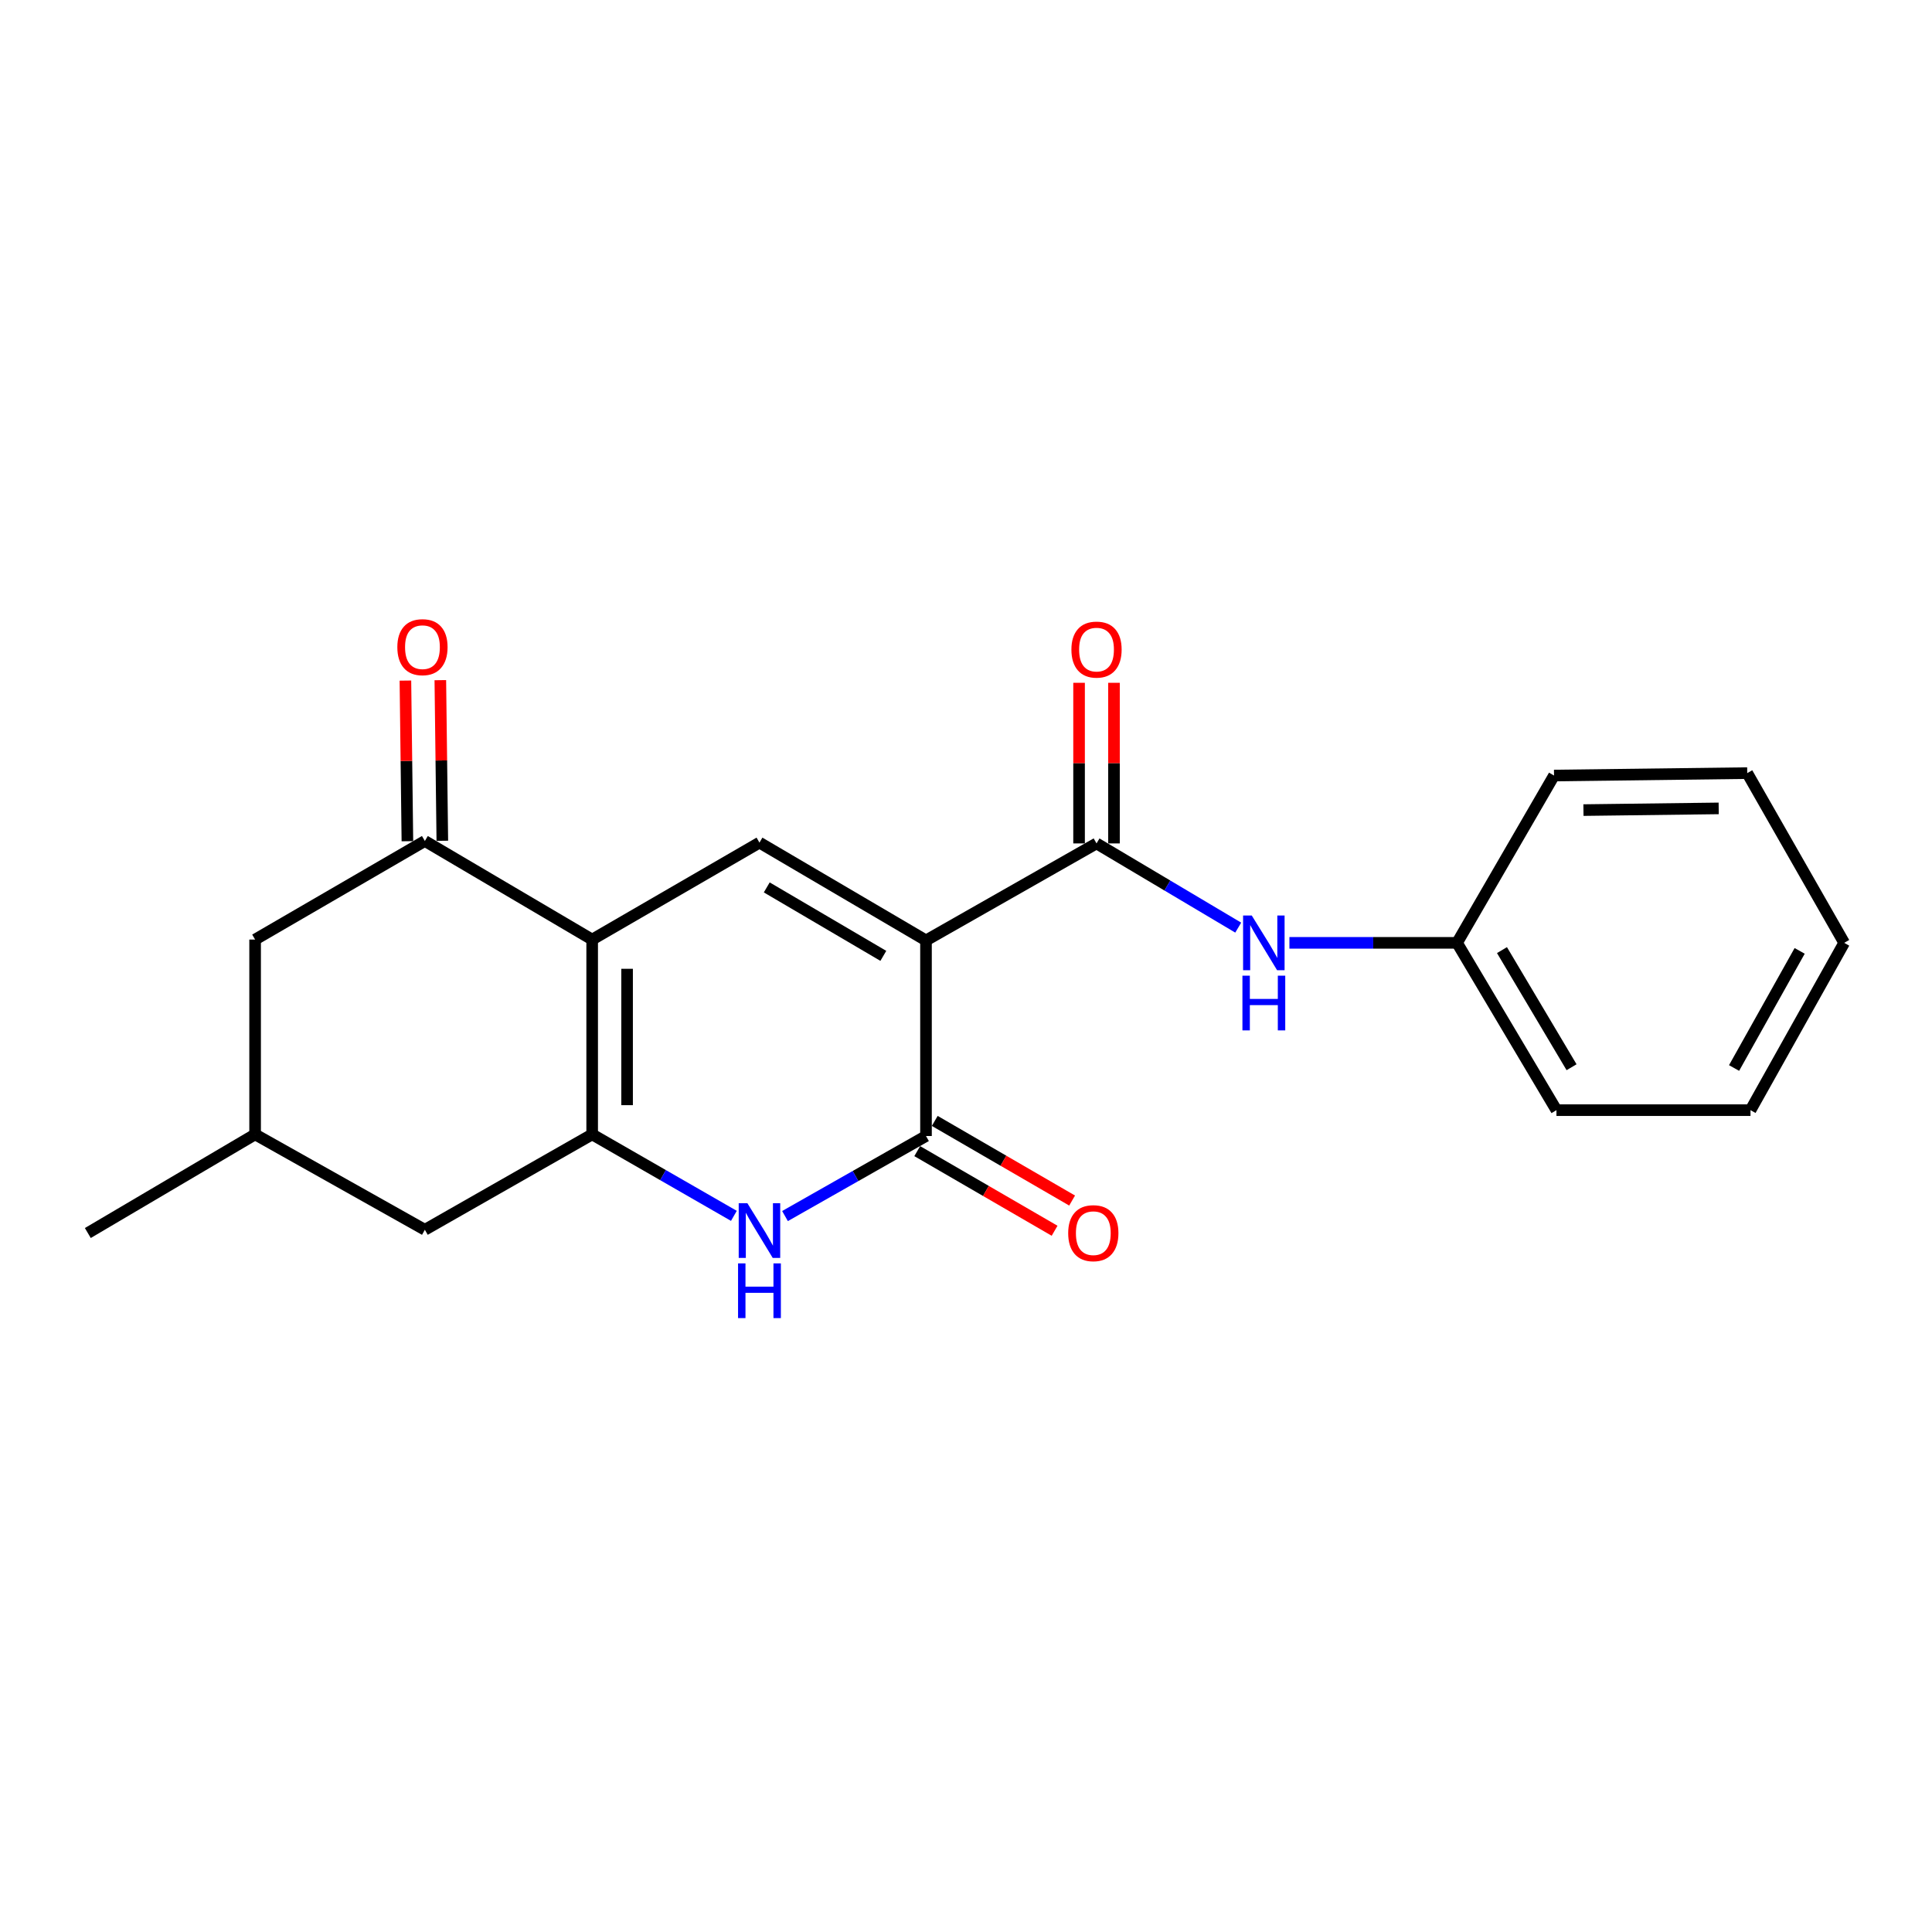 <?xml version='1.0' encoding='iso-8859-1'?>
<svg version='1.1' baseProfile='full'
              xmlns='http://www.w3.org/2000/svg'
                      xmlns:rdkit='http://www.rdkit.org/xml'
                      xmlns:xlink='http://www.w3.org/1999/xlink'
                  xml:space='preserve'
width='1000px' height='1000px' viewBox='0 0 1000 1000'>
<!-- END OF HEADER -->
<rect style='opacity:1.0;fill:#FFFFFF;stroke:none' width='1000' height='1000' x='0' y='0'> </rect>
<path class='bond-2' d='M 479.294,486.761 L 479.294,588.001' style='fill:none;fill-rule:evenodd;stroke:#000000;stroke-width:6px;stroke-linecap:butt;stroke-linejoin:miter;stroke-opacity:1' />
<path class='bond-3' d='M 479.294,486.761 L 393.097,436.141' style='fill:none;fill-rule:evenodd;stroke:#000000;stroke-width:6px;stroke-linecap:butt;stroke-linejoin:miter;stroke-opacity:1' />
<path class='bond-3' d='M 457.211,494.754 L 396.873,459.32' style='fill:none;fill-rule:evenodd;stroke:#000000;stroke-width:6px;stroke-linecap:butt;stroke-linejoin:miter;stroke-opacity:1' />
<path class='bond-5' d='M 479.294,486.761 L 567.56,436.553' style='fill:none;fill-rule:evenodd;stroke:#000000;stroke-width:6px;stroke-linecap:butt;stroke-linejoin:miter;stroke-opacity:1' />
<path class='bond-0' d='M 306.507,486.319 L 393.097,436.141' style='fill:none;fill-rule:evenodd;stroke:#000000;stroke-width:6px;stroke-linecap:butt;stroke-linejoin:miter;stroke-opacity:1' />
<path class='bond-1' d='M 306.507,486.319 L 306.507,587.158' style='fill:none;fill-rule:evenodd;stroke:#000000;stroke-width:6px;stroke-linecap:butt;stroke-linejoin:miter;stroke-opacity:1' />
<path class='bond-1' d='M 324.582,501.445 L 324.582,572.032' style='fill:none;fill-rule:evenodd;stroke:#000000;stroke-width:6px;stroke-linecap:butt;stroke-linejoin:miter;stroke-opacity:1' />
<path class='bond-6' d='M 306.507,486.319 L 219.908,435.298' style='fill:none;fill-rule:evenodd;stroke:#000000;stroke-width:6px;stroke-linecap:butt;stroke-linejoin:miter;stroke-opacity:1' />
<path class='bond-8' d='M 306.507,587.158 L 219.908,636.532' style='fill:none;fill-rule:evenodd;stroke:#000000;stroke-width:6px;stroke-linecap:butt;stroke-linejoin:miter;stroke-opacity:1' />
<path class='bond-21' d='M 306.507,587.158 L 343.184,608.241' style='fill:none;fill-rule:evenodd;stroke:#000000;stroke-width:6px;stroke-linecap:butt;stroke-linejoin:miter;stroke-opacity:1' />
<path class='bond-21' d='M 343.184,608.241 L 379.86,629.325' style='fill:none;fill-rule:evenodd;stroke:#0000FF;stroke-width:6px;stroke-linecap:butt;stroke-linejoin:miter;stroke-opacity:1' />
<path class='bond-4' d='M 479.294,588.001 L 442.804,608.716' style='fill:none;fill-rule:evenodd;stroke:#000000;stroke-width:6px;stroke-linecap:butt;stroke-linejoin:miter;stroke-opacity:1' />
<path class='bond-4' d='M 442.804,608.716 L 406.315,629.431' style='fill:none;fill-rule:evenodd;stroke:#0000FF;stroke-width:6px;stroke-linecap:butt;stroke-linejoin:miter;stroke-opacity:1' />
<path class='bond-9' d='M 474.761,595.82 L 510.309,616.43' style='fill:none;fill-rule:evenodd;stroke:#000000;stroke-width:6px;stroke-linecap:butt;stroke-linejoin:miter;stroke-opacity:1' />
<path class='bond-9' d='M 510.309,616.43 L 545.858,637.04' style='fill:none;fill-rule:evenodd;stroke:#FF0000;stroke-width:6px;stroke-linecap:butt;stroke-linejoin:miter;stroke-opacity:1' />
<path class='bond-9' d='M 483.827,580.183 L 519.375,600.793' style='fill:none;fill-rule:evenodd;stroke:#000000;stroke-width:6px;stroke-linecap:butt;stroke-linejoin:miter;stroke-opacity:1' />
<path class='bond-9' d='M 519.375,600.793 L 554.924,621.403' style='fill:none;fill-rule:evenodd;stroke:#FF0000;stroke-width:6px;stroke-linecap:butt;stroke-linejoin:miter;stroke-opacity:1' />
<path class='bond-7' d='M 567.56,436.553 L 604.231,458.345' style='fill:none;fill-rule:evenodd;stroke:#000000;stroke-width:6px;stroke-linecap:butt;stroke-linejoin:miter;stroke-opacity:1' />
<path class='bond-7' d='M 604.231,458.345 L 640.901,480.137' style='fill:none;fill-rule:evenodd;stroke:#0000FF;stroke-width:6px;stroke-linecap:butt;stroke-linejoin:miter;stroke-opacity:1' />
<path class='bond-11' d='M 576.598,436.553 L 576.598,394.985' style='fill:none;fill-rule:evenodd;stroke:#000000;stroke-width:6px;stroke-linecap:butt;stroke-linejoin:miter;stroke-opacity:1' />
<path class='bond-11' d='M 576.598,394.985 L 576.598,353.417' style='fill:none;fill-rule:evenodd;stroke:#FF0000;stroke-width:6px;stroke-linecap:butt;stroke-linejoin:miter;stroke-opacity:1' />
<path class='bond-11' d='M 558.523,436.553 L 558.523,394.985' style='fill:none;fill-rule:evenodd;stroke:#000000;stroke-width:6px;stroke-linecap:butt;stroke-linejoin:miter;stroke-opacity:1' />
<path class='bond-11' d='M 558.523,394.985 L 558.523,353.417' style='fill:none;fill-rule:evenodd;stroke:#FF0000;stroke-width:6px;stroke-linecap:butt;stroke-linejoin:miter;stroke-opacity:1' />
<path class='bond-10' d='M 219.908,435.298 L 132.044,486.319' style='fill:none;fill-rule:evenodd;stroke:#000000;stroke-width:6px;stroke-linecap:butt;stroke-linejoin:miter;stroke-opacity:1' />
<path class='bond-12' d='M 228.945,435.186 L 228.429,393.618' style='fill:none;fill-rule:evenodd;stroke:#000000;stroke-width:6px;stroke-linecap:butt;stroke-linejoin:miter;stroke-opacity:1' />
<path class='bond-12' d='M 228.429,393.618 L 227.914,352.05' style='fill:none;fill-rule:evenodd;stroke:#FF0000;stroke-width:6px;stroke-linecap:butt;stroke-linejoin:miter;stroke-opacity:1' />
<path class='bond-12' d='M 210.871,435.41 L 210.356,393.842' style='fill:none;fill-rule:evenodd;stroke:#000000;stroke-width:6px;stroke-linecap:butt;stroke-linejoin:miter;stroke-opacity:1' />
<path class='bond-12' d='M 210.356,393.842 L 209.84,352.274' style='fill:none;fill-rule:evenodd;stroke:#FF0000;stroke-width:6px;stroke-linecap:butt;stroke-linejoin:miter;stroke-opacity:1' />
<path class='bond-14' d='M 667.4,488.016 L 710.782,488.016' style='fill:none;fill-rule:evenodd;stroke:#0000FF;stroke-width:6px;stroke-linecap:butt;stroke-linejoin:miter;stroke-opacity:1' />
<path class='bond-14' d='M 710.782,488.016 L 754.164,488.016' style='fill:none;fill-rule:evenodd;stroke:#000000;stroke-width:6px;stroke-linecap:butt;stroke-linejoin:miter;stroke-opacity:1' />
<path class='bond-22' d='M 219.908,636.532 L 132.044,587.158' style='fill:none;fill-rule:evenodd;stroke:#000000;stroke-width:6px;stroke-linecap:butt;stroke-linejoin:miter;stroke-opacity:1' />
<path class='bond-13' d='M 132.044,486.319 L 132.044,587.158' style='fill:none;fill-rule:evenodd;stroke:#000000;stroke-width:6px;stroke-linecap:butt;stroke-linejoin:miter;stroke-opacity:1' />
<path class='bond-15' d='M 132.044,587.158 L 45.455,638.209' style='fill:none;fill-rule:evenodd;stroke:#000000;stroke-width:6px;stroke-linecap:butt;stroke-linejoin:miter;stroke-opacity:1' />
<path class='bond-16' d='M 754.164,488.016 L 805.618,574.616' style='fill:none;fill-rule:evenodd;stroke:#000000;stroke-width:6px;stroke-linecap:butt;stroke-linejoin:miter;stroke-opacity:1' />
<path class='bond-16' d='M 777.421,491.774 L 813.439,552.393' style='fill:none;fill-rule:evenodd;stroke:#000000;stroke-width:6px;stroke-linecap:butt;stroke-linejoin:miter;stroke-opacity:1' />
<path class='bond-17' d='M 754.164,488.016 L 804.362,401.417' style='fill:none;fill-rule:evenodd;stroke:#000000;stroke-width:6px;stroke-linecap:butt;stroke-linejoin:miter;stroke-opacity:1' />
<path class='bond-19' d='M 805.618,574.616 L 906.054,574.616' style='fill:none;fill-rule:evenodd;stroke:#000000;stroke-width:6px;stroke-linecap:butt;stroke-linejoin:miter;stroke-opacity:1' />
<path class='bond-18' d='M 804.362,401.417 L 904.367,400.162' style='fill:none;fill-rule:evenodd;stroke:#000000;stroke-width:6px;stroke-linecap:butt;stroke-linejoin:miter;stroke-opacity:1' />
<path class='bond-18' d='M 819.59,419.303 L 889.593,418.424' style='fill:none;fill-rule:evenodd;stroke:#000000;stroke-width:6px;stroke-linecap:butt;stroke-linejoin:miter;stroke-opacity:1' />
<path class='bond-20' d='M 904.367,400.162 L 954.545,488.016' style='fill:none;fill-rule:evenodd;stroke:#000000;stroke-width:6px;stroke-linecap:butt;stroke-linejoin:miter;stroke-opacity:1' />
<path class='bond-23' d='M 906.054,574.616 L 954.545,488.016' style='fill:none;fill-rule:evenodd;stroke:#000000;stroke-width:6px;stroke-linecap:butt;stroke-linejoin:miter;stroke-opacity:1' />
<path class='bond-23' d='M 897.557,552.795 L 931.501,492.175' style='fill:none;fill-rule:evenodd;stroke:#000000;stroke-width:6px;stroke-linecap:butt;stroke-linejoin:miter;stroke-opacity:1' />
<path  class='atom-5' d='M 386.837 622.774
L 396.117 637.774
Q 397.037 639.254, 398.517 641.934
Q 399.997 644.614, 400.077 644.774
L 400.077 622.774
L 403.837 622.774
L 403.837 651.094
L 399.957 651.094
L 389.997 634.694
Q 388.837 632.774, 387.597 630.574
Q 386.397 628.374, 386.037 627.694
L 386.037 651.094
L 382.357 651.094
L 382.357 622.774
L 386.837 622.774
' fill='#0000FF'/>
<path  class='atom-5' d='M 382.017 653.926
L 385.857 653.926
L 385.857 665.966
L 400.337 665.966
L 400.337 653.926
L 404.177 653.926
L 404.177 682.246
L 400.337 682.246
L 400.337 669.166
L 385.857 669.166
L 385.857 682.246
L 382.017 682.246
L 382.017 653.926
' fill='#0000FF'/>
<path  class='atom-8' d='M 647.899 473.856
L 657.179 488.856
Q 658.099 490.336, 659.579 493.016
Q 661.059 495.696, 661.139 495.856
L 661.139 473.856
L 664.899 473.856
L 664.899 502.176
L 661.019 502.176
L 651.059 485.776
Q 649.899 483.856, 648.659 481.656
Q 647.459 479.456, 647.099 478.776
L 647.099 502.176
L 643.419 502.176
L 643.419 473.856
L 647.899 473.856
' fill='#0000FF'/>
<path  class='atom-8' d='M 643.079 505.008
L 646.919 505.008
L 646.919 517.048
L 661.399 517.048
L 661.399 505.008
L 665.239 505.008
L 665.239 533.328
L 661.399 533.328
L 661.399 520.248
L 646.919 520.248
L 646.919 533.328
L 643.079 533.328
L 643.079 505.008
' fill='#0000FF'/>
<path  class='atom-10' d='M 552.893 638.289
Q 552.893 631.489, 556.253 627.689
Q 559.613 623.889, 565.893 623.889
Q 572.173 623.889, 575.533 627.689
Q 578.893 631.489, 578.893 638.289
Q 578.893 645.169, 575.493 649.089
Q 572.093 652.969, 565.893 652.969
Q 559.653 652.969, 556.253 649.089
Q 552.893 645.209, 552.893 638.289
M 565.893 649.769
Q 570.213 649.769, 572.533 646.889
Q 574.893 643.969, 574.893 638.289
Q 574.893 632.729, 572.533 629.929
Q 570.213 627.089, 565.893 627.089
Q 561.573 627.089, 559.213 629.889
Q 556.893 632.689, 556.893 638.289
Q 556.893 644.009, 559.213 646.889
Q 561.573 649.769, 565.893 649.769
' fill='#FF0000'/>
<path  class='atom-12' d='M 554.56 336.226
Q 554.56 329.426, 557.92 325.626
Q 561.28 321.826, 567.56 321.826
Q 573.84 321.826, 577.2 325.626
Q 580.56 329.426, 580.56 336.226
Q 580.56 343.106, 577.16 347.026
Q 573.76 350.906, 567.56 350.906
Q 561.32 350.906, 557.92 347.026
Q 554.56 343.146, 554.56 336.226
M 567.56 347.706
Q 571.88 347.706, 574.2 344.826
Q 576.56 341.906, 576.56 336.226
Q 576.56 330.666, 574.2 327.866
Q 571.88 325.026, 567.56 325.026
Q 563.24 325.026, 560.88 327.826
Q 558.56 330.626, 558.56 336.226
Q 558.56 341.946, 560.88 344.826
Q 563.24 347.706, 567.56 347.706
' fill='#FF0000'/>
<path  class='atom-13' d='M 205.663 334.971
Q 205.663 328.171, 209.023 324.371
Q 212.383 320.571, 218.663 320.571
Q 224.943 320.571, 228.303 324.371
Q 231.663 328.171, 231.663 334.971
Q 231.663 341.851, 228.263 345.771
Q 224.863 349.651, 218.663 349.651
Q 212.423 349.651, 209.023 345.771
Q 205.663 341.891, 205.663 334.971
M 218.663 346.451
Q 222.983 346.451, 225.303 343.571
Q 227.663 340.651, 227.663 334.971
Q 227.663 329.411, 225.303 326.611
Q 222.983 323.771, 218.663 323.771
Q 214.343 323.771, 211.983 326.571
Q 209.663 329.371, 209.663 334.971
Q 209.663 340.691, 211.983 343.571
Q 214.343 346.451, 218.663 346.451
' fill='#FF0000'/>
</svg>
